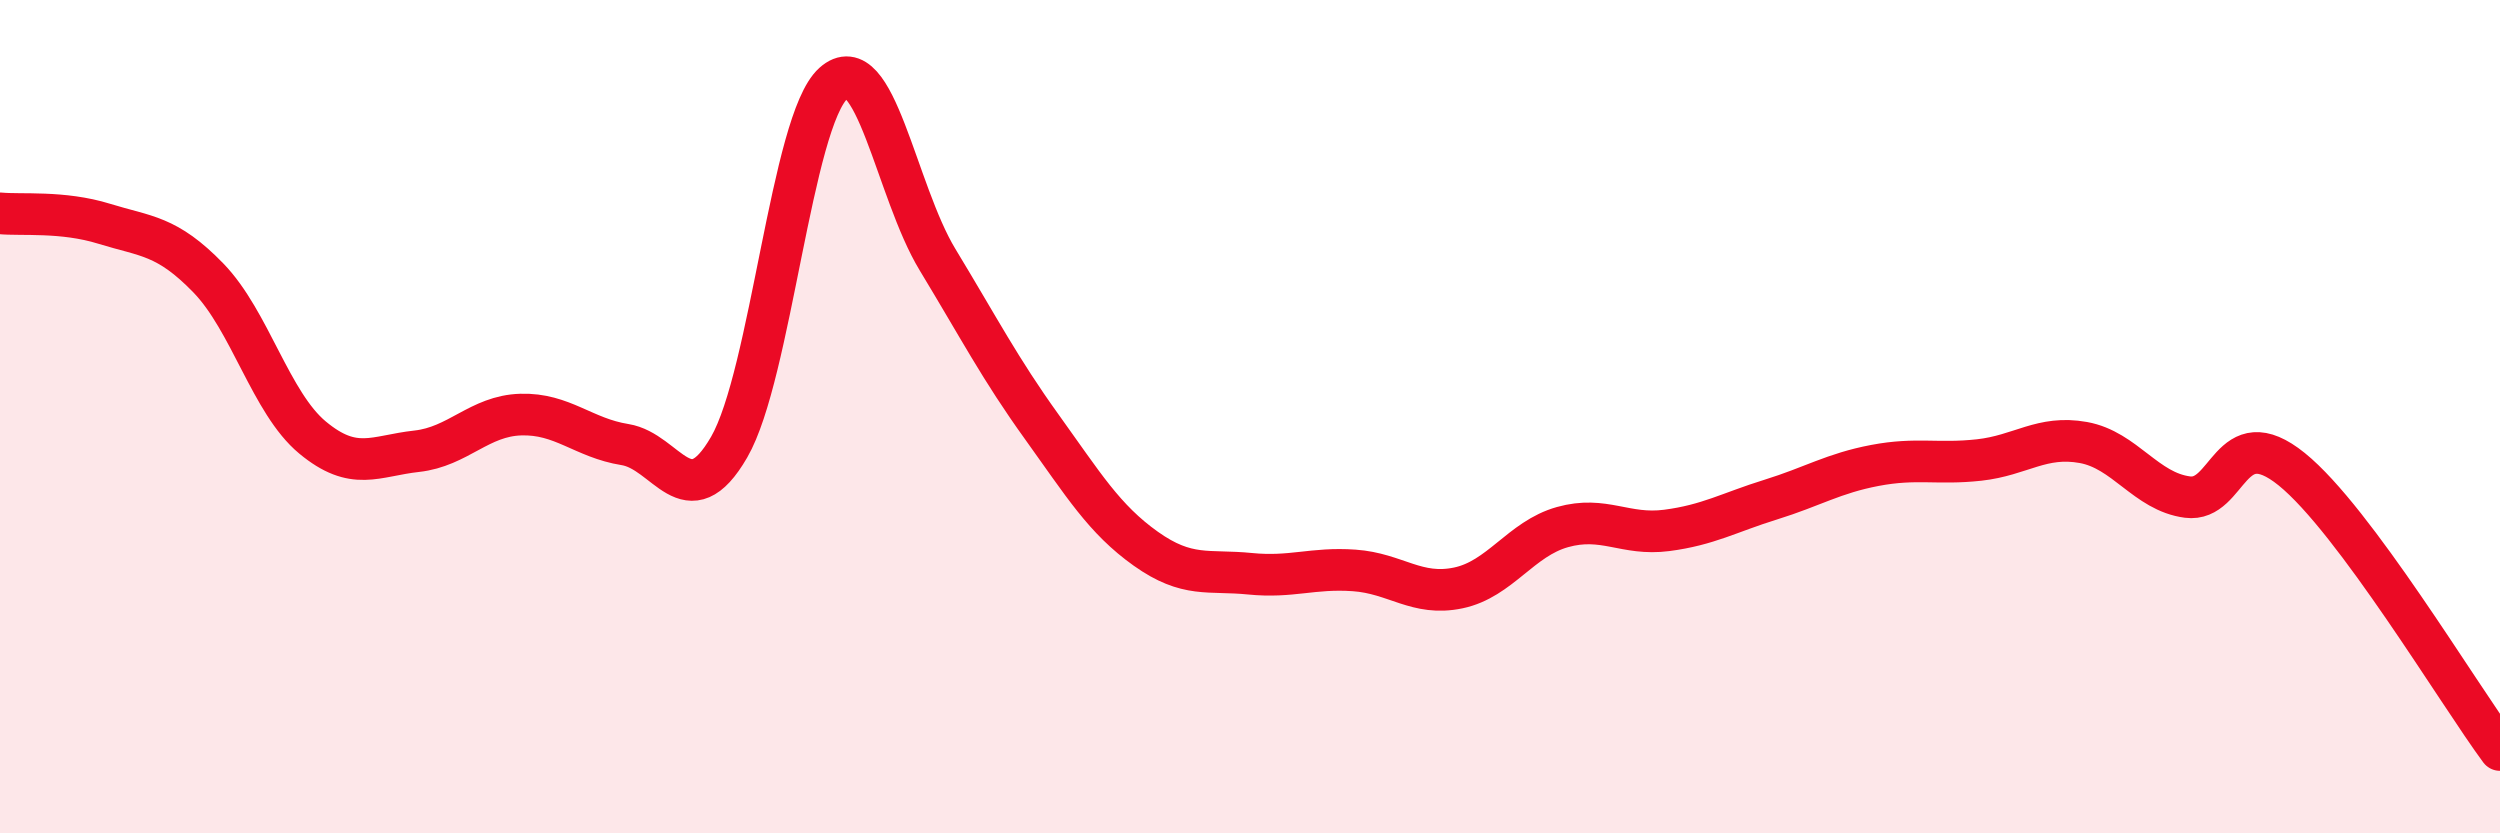 
    <svg width="60" height="20" viewBox="0 0 60 20" xmlns="http://www.w3.org/2000/svg">
      <path
        d="M 0,5.12 C 0.5,5.17 1.5,5.06 2.5,5.37 C 3.5,5.68 4,5.64 5,6.67 C 6,7.7 6.5,9.67 7.5,10.5 C 8.5,11.33 9,10.94 10,10.83 C 11,10.72 11.5,9.98 12.5,9.95 C 13.5,9.92 14,10.51 15,10.67 C 16,10.83 16.5,12.46 17.5,10.73 C 18.5,9 19,2.9 20,2 C 21,1.1 21.5,4.58 22.5,6.23 C 23.5,7.88 24,8.85 25,10.24 C 26,11.63 26.5,12.46 27.5,13.17 C 28.5,13.88 29,13.67 30,13.77 C 31,13.87 31.5,13.62 32.5,13.69 C 33.5,13.76 34,14.32 35,14.11 C 36,13.9 36.5,12.93 37.5,12.65 C 38.5,12.37 39,12.86 40,12.73 C 41,12.6 41.5,12.3 42.5,11.99 C 43.5,11.68 44,11.36 45,11.17 C 46,10.98 46.5,11.15 47.5,11.04 C 48.5,10.93 49,10.44 50,10.62 C 51,10.8 51.5,11.8 52.5,11.93 C 53.5,12.06 53.5,10.05 55,11.26 C 56.5,12.47 59,16.65 60,18L60 20L0 20Z"
        fill="#EB0A25"
        opacity="0.1"
        stroke-linecap="round"
        stroke-linejoin="round"
      />
      <path
        d="M 0,5.12 C 0.5,5.17 1.5,5.06 2.5,5.37 C 3.5,5.68 4,5.64 5,6.67 C 6,7.7 6.5,9.67 7.5,10.5 C 8.5,11.33 9,10.94 10,10.83 C 11,10.72 11.5,9.98 12.5,9.95 C 13.5,9.92 14,10.51 15,10.67 C 16,10.83 16.5,12.46 17.5,10.73 C 18.5,9 19,2.9 20,2 C 21,1.1 21.5,4.58 22.5,6.23 C 23.5,7.88 24,8.85 25,10.24 C 26,11.63 26.5,12.46 27.5,13.17 C 28.5,13.88 29,13.67 30,13.77 C 31,13.87 31.5,13.62 32.5,13.69 C 33.5,13.76 34,14.32 35,14.11 C 36,13.9 36.5,12.93 37.5,12.65 C 38.5,12.37 39,12.86 40,12.73 C 41,12.6 41.5,12.3 42.5,11.99 C 43.5,11.68 44,11.36 45,11.17 C 46,10.98 46.5,11.15 47.5,11.04 C 48.5,10.93 49,10.44 50,10.62 C 51,10.8 51.5,11.8 52.5,11.93 C 53.5,12.06 53.5,10.05 55,11.26 C 56.5,12.47 59,16.65 60,18"
        stroke="#EB0A25"
        stroke-width="1"
        fill="none"
        stroke-linecap="round"
        stroke-linejoin="round"
      />
    </svg>
  
